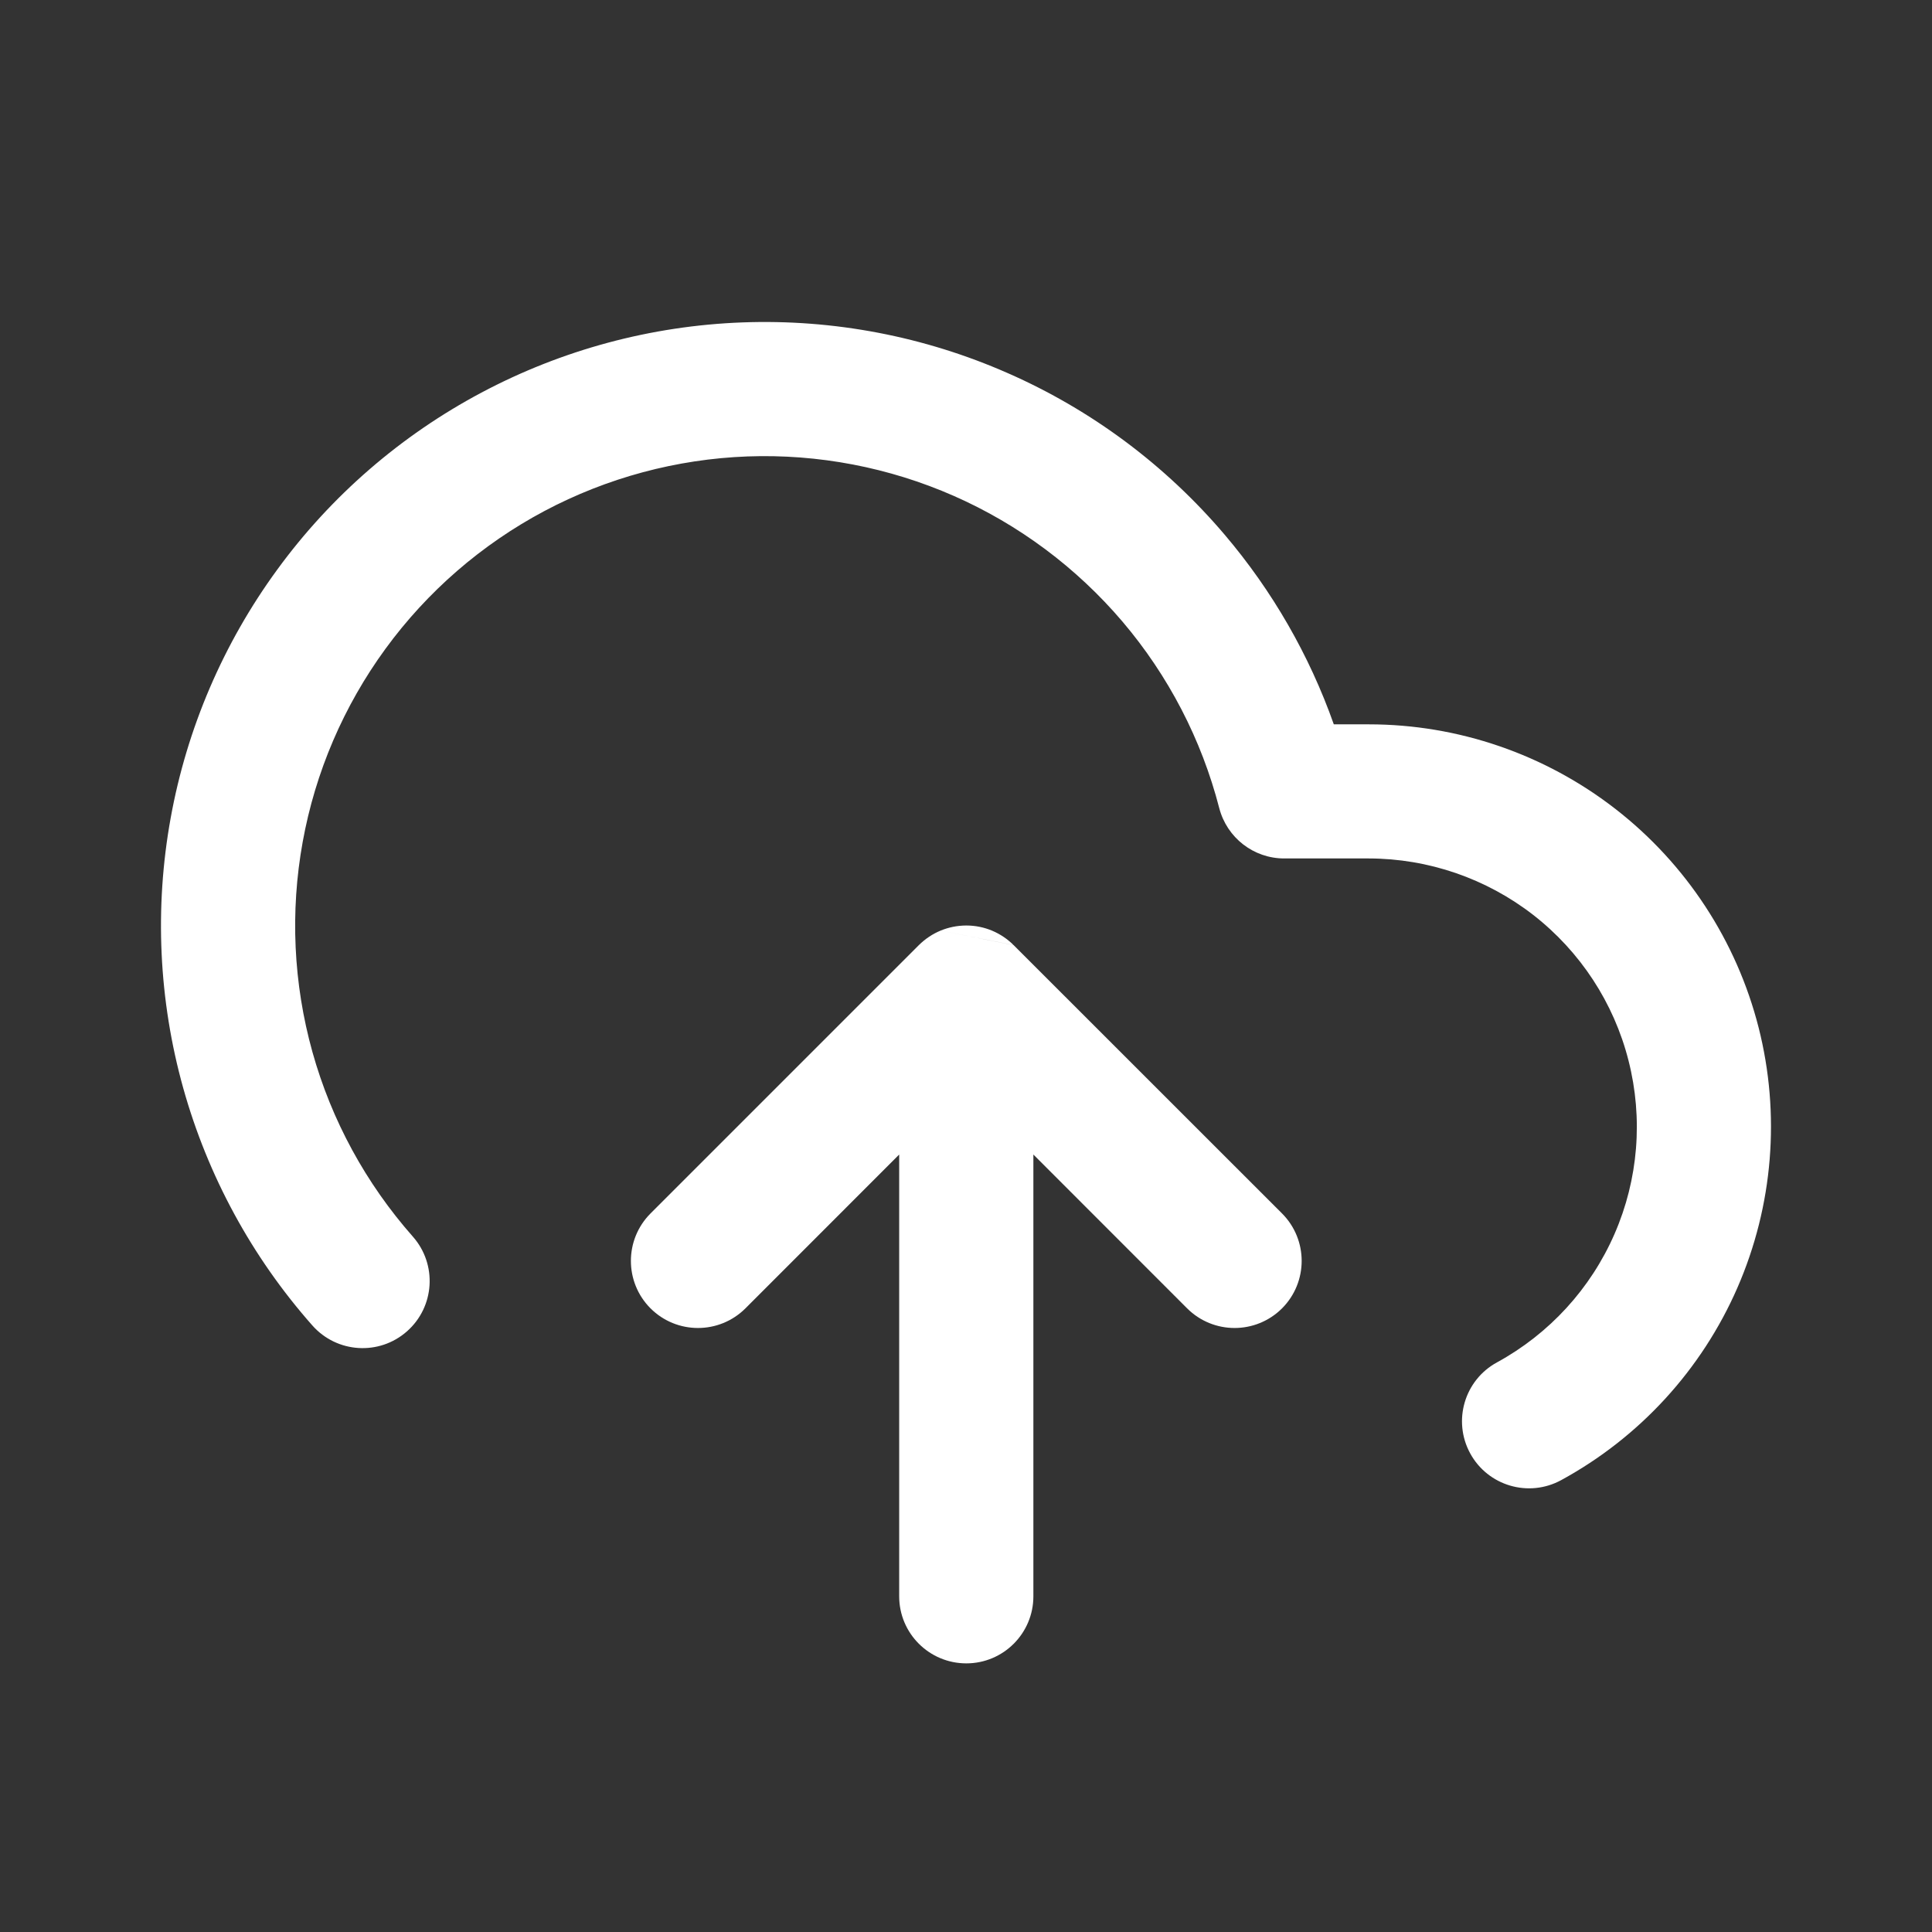 <svg width="24" height="24" viewBox="0 0 24 24" fill="none" xmlns="http://www.w3.org/2000/svg">
<rect x="0" y="0" width="24" height="24" fill="#333333" stroke="none"/>
<path fill-rule="evenodd" clip-rule="evenodd" d="M12.521 4.636C11.484 4.179 10.356 3.963 9.223 4.005C8.09 4.047 6.982 4.345 5.981 4.877C4.98 5.409 4.112 6.16 3.444 7.076C2.775 7.991 2.322 9.046 2.12 10.162C1.918 11.277 1.971 12.424 2.276 13.516C2.581 14.607 3.129 15.616 3.88 16.465C4.185 16.81 4.711 16.843 5.056 16.538C5.401 16.233 5.433 15.707 5.129 15.362C4.545 14.701 4.118 13.917 3.881 13.068C3.644 12.218 3.603 11.326 3.76 10.459C3.917 9.591 4.269 8.771 4.789 8.059C5.309 7.347 5.984 6.762 6.763 6.348C7.541 5.935 8.404 5.703 9.285 5.67C10.166 5.638 11.043 5.806 11.85 6.161C12.656 6.516 13.372 7.05 13.944 7.722C14.514 8.393 14.926 9.186 15.146 10.039C15.242 10.407 15.573 10.664 15.953 10.664H17.003C17.743 10.665 18.462 10.912 19.047 11.366C19.631 11.821 20.048 12.457 20.23 13.175C20.413 13.893 20.352 14.651 20.056 15.329C19.76 16.008 19.246 16.569 18.596 16.924C18.192 17.144 18.043 17.65 18.263 18.054C18.483 18.458 18.989 18.607 19.393 18.387C20.369 17.855 21.139 17.014 21.583 15.996C22.027 14.977 22.119 13.84 21.846 12.764C21.572 11.688 20.947 10.733 20.07 10.051C19.193 9.369 18.114 8.998 17.004 8.998H17.003H16.569C16.265 8.138 15.806 7.34 15.213 6.642C14.479 5.778 13.559 5.092 12.521 4.636ZM11.414 11.741C11.494 11.662 11.586 11.601 11.685 11.56L12.593 11.741L12.593 11.742L15.926 15.074C16.251 15.4 16.251 15.927 15.926 16.253C15.6 16.578 15.073 16.578 14.747 16.253L12.837 14.342V19.83C12.837 20.29 12.464 20.663 12.004 20.663C11.543 20.663 11.17 20.29 11.17 19.83V14.342L9.26 16.253C8.934 16.578 8.407 16.578 8.081 16.253C7.756 15.927 7.756 15.4 8.081 15.074L11.414 11.741ZM11.685 11.56L12.591 11.74C12.44 11.59 12.233 11.497 12.004 11.497C11.891 11.497 11.783 11.52 11.685 11.56Z" fill="white"/>
</svg>
